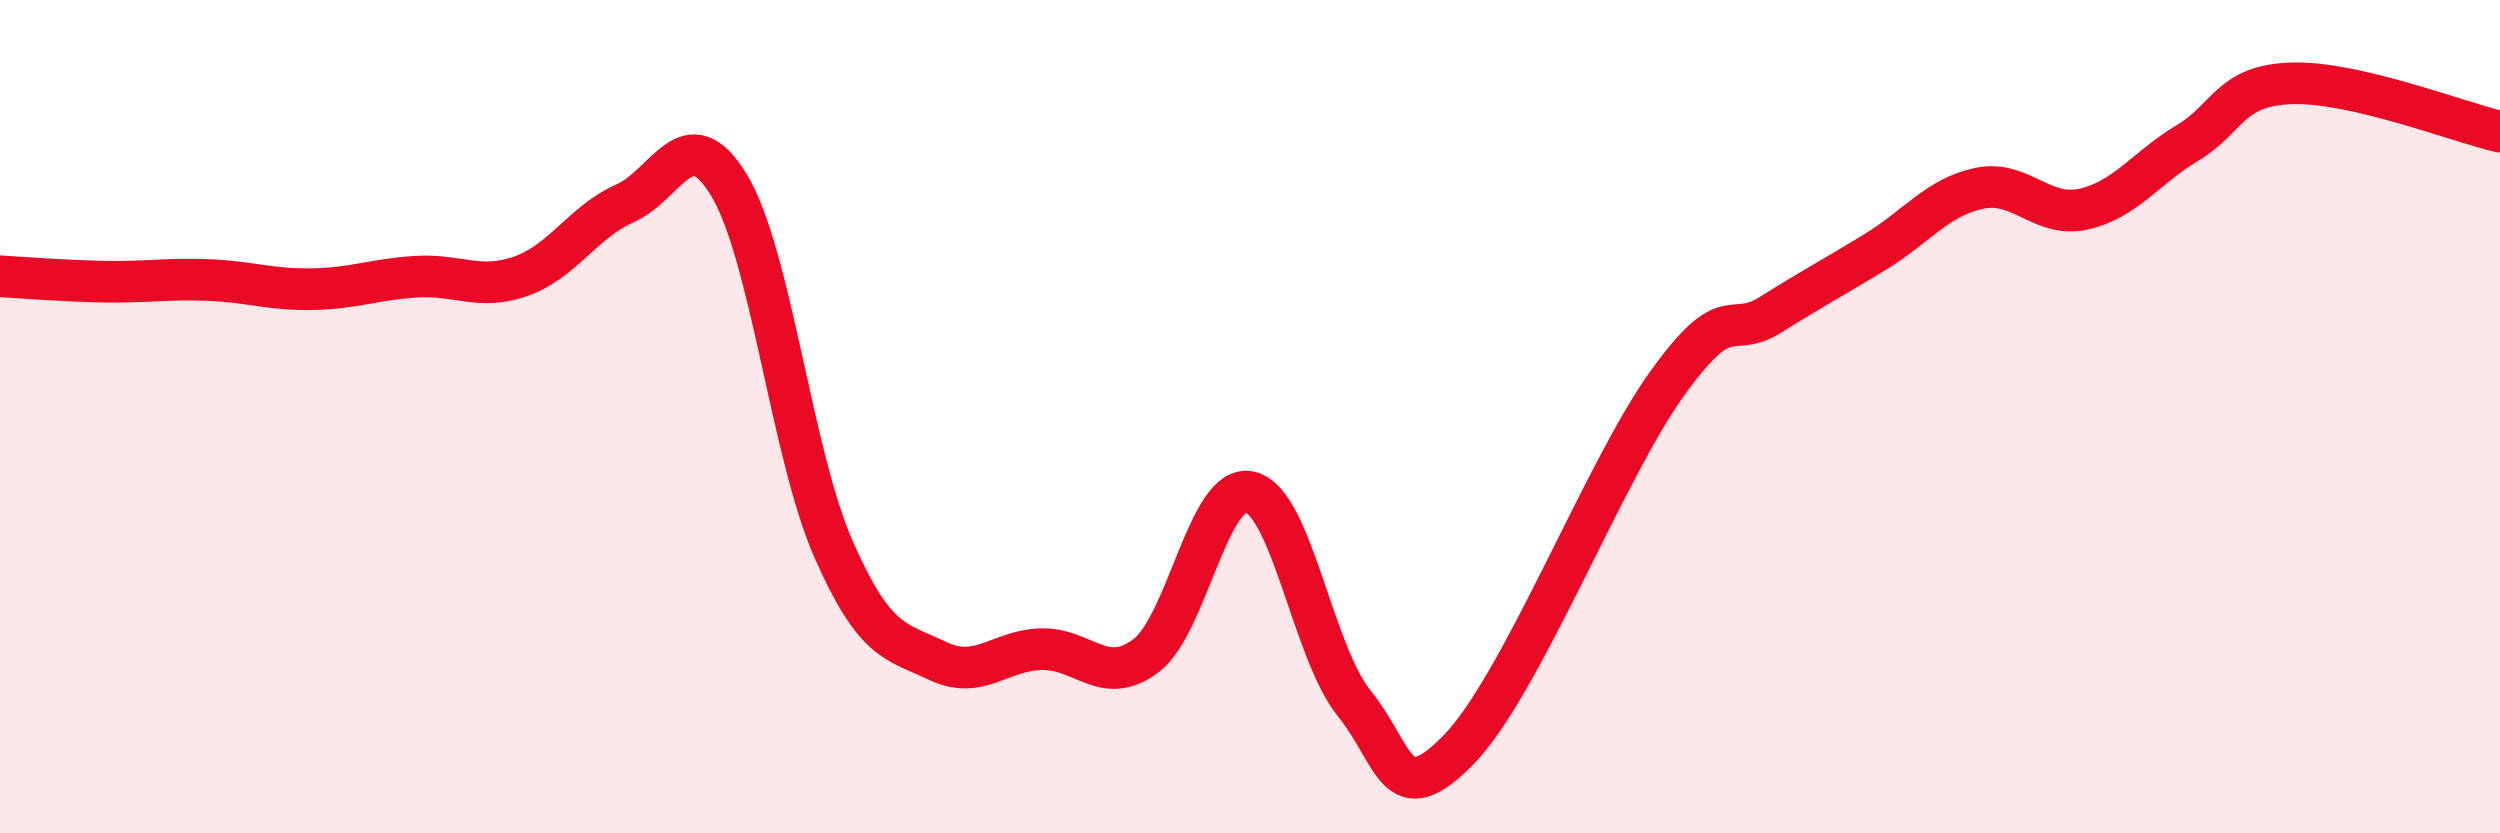 
    <svg width="60" height="20" viewBox="0 0 60 20" xmlns="http://www.w3.org/2000/svg">
      <path
        d="M 0,6.63 C 0.5,6.66 1.5,6.74 2.5,6.76 C 3.5,6.78 4,6.68 5,6.72 C 6,6.76 6.5,6.96 7.5,6.94 C 8.5,6.92 9,6.7 10,6.64 C 11,6.58 11.5,6.98 12.5,6.63 C 13.5,6.28 14,5.32 15,4.88 C 16,4.44 16.5,2.79 17.5,4.45 C 18.5,6.11 19,10.89 20,13.17 C 21,15.45 21.5,15.38 22.5,15.86 C 23.5,16.34 24,15.6 25,15.58 C 26,15.56 26.5,16.49 27.5,15.74 C 28.5,14.99 29,11.58 30,11.81 C 31,12.04 31.5,15.64 32.5,16.88 C 33.5,18.12 33.5,19.53 35,18 C 36.5,16.47 38.5,11.31 40,9.22 C 41.5,7.13 41.5,8.18 42.5,7.55 C 43.5,6.92 44,6.66 45,6.05 C 46,5.44 46.5,4.73 47.5,4.52 C 48.5,4.31 49,5.24 50,5.02 C 51,4.8 51.5,4.03 52.5,3.43 C 53.5,2.83 53.5,2.05 55,2 C 56.5,1.95 59,2.93 60,3.16L60 20L0 20Z"
        fill="#EB0A25"
        opacity="0.1"
        stroke-linecap="round"
        stroke-linejoin="round"
      />
      <path
        d="M 0,6.63 C 0.5,6.66 1.5,6.74 2.5,6.76 C 3.5,6.78 4,6.68 5,6.72 C 6,6.76 6.5,6.96 7.5,6.94 C 8.5,6.92 9,6.7 10,6.64 C 11,6.58 11.5,6.98 12.5,6.63 C 13.5,6.28 14,5.32 15,4.88 C 16,4.44 16.5,2.79 17.5,4.45 C 18.5,6.11 19,10.89 20,13.17 C 21,15.45 21.5,15.38 22.5,15.86 C 23.5,16.34 24,15.6 25,15.58 C 26,15.56 26.5,16.49 27.5,15.74 C 28.5,14.99 29,11.58 30,11.81 C 31,12.04 31.5,15.64 32.5,16.88 C 33.5,18.12 33.5,19.53 35,18 C 36.5,16.47 38.5,11.31 40,9.22 C 41.5,7.13 41.5,8.18 42.5,7.55 C 43.5,6.92 44,6.66 45,6.05 C 46,5.44 46.5,4.73 47.5,4.52 C 48.5,4.31 49,5.24 50,5.02 C 51,4.8 51.5,4.03 52.5,3.43 C 53.5,2.83 53.5,2.05 55,2 C 56.5,1.95 59,2.93 60,3.16"
        stroke="#EB0A25"
        stroke-width="1"
        fill="none"
        stroke-linecap="round"
        stroke-linejoin="round"
      />
    </svg>
  
